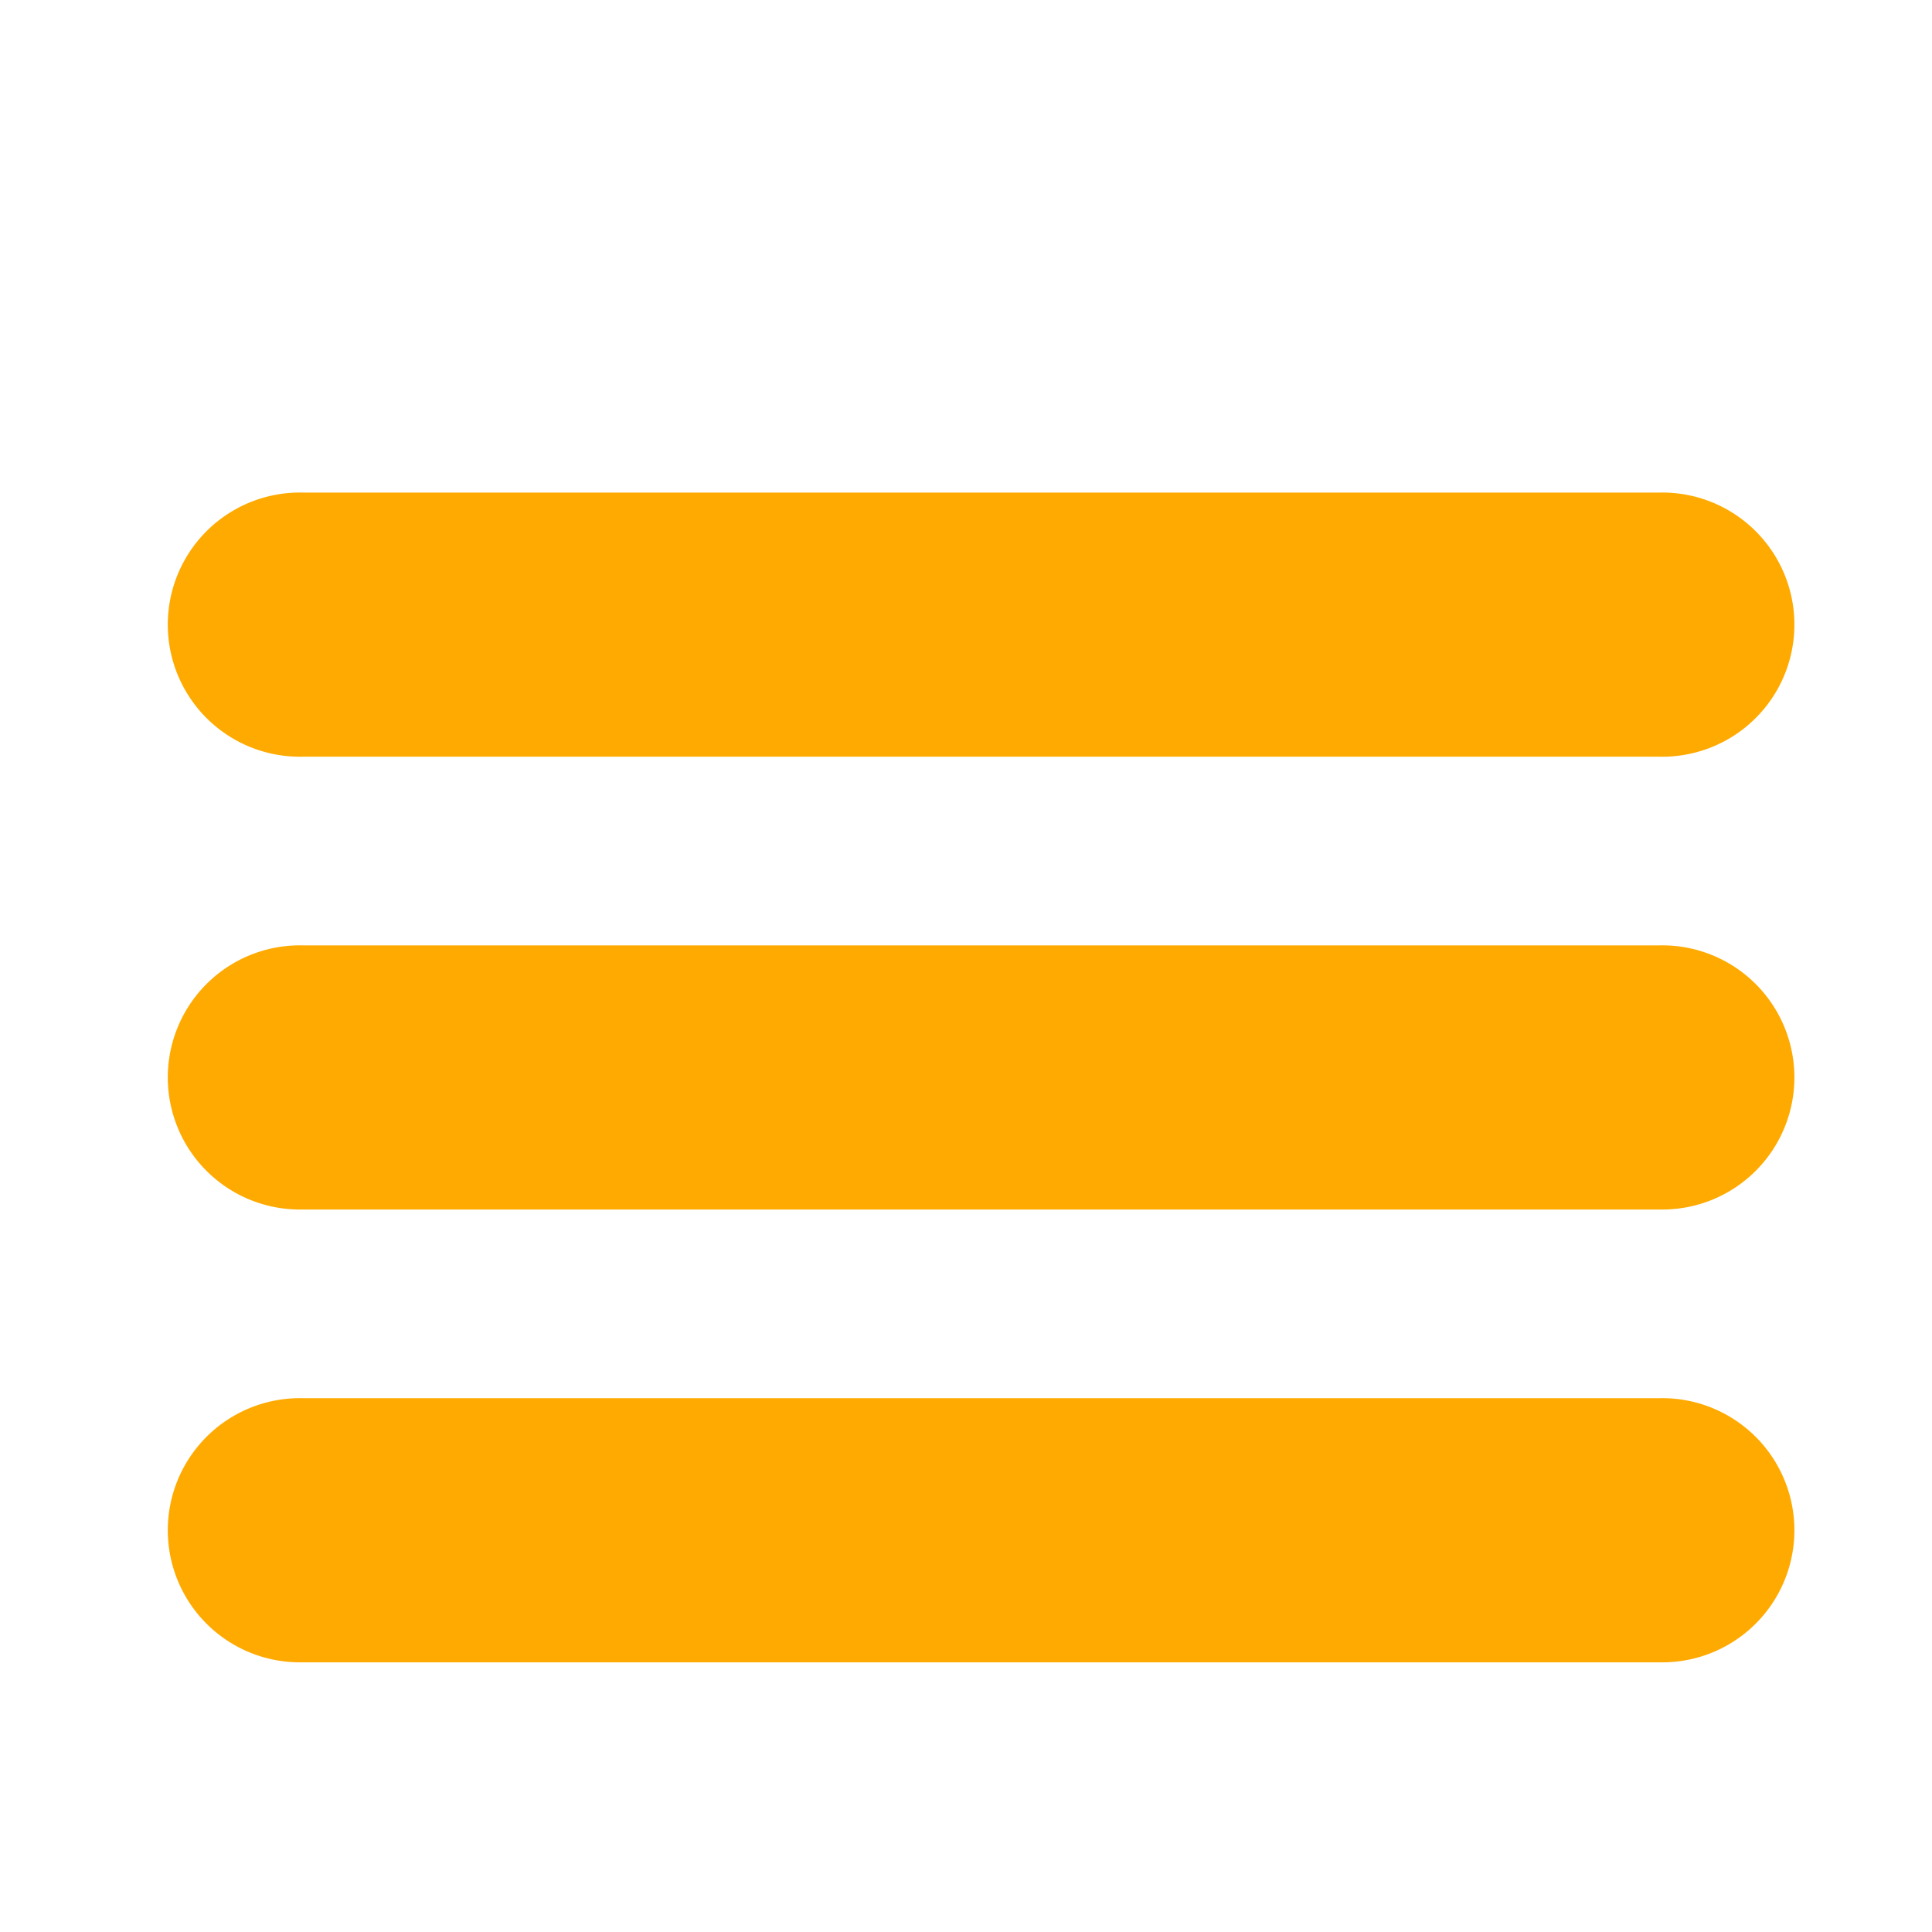 <?xml version="1.0" encoding="UTF-8" standalone="no"?>

<svg 
   viewBox="0 0 512 512"
   version="1.1"
   id="svg8"
   xmlns="http://www.w3.org/2000/svg"
   xmlns:svg="http://www.w3.org/2000/svg"
   style="fill: #fa0">
  <g id="layer1" transform="translate(0,-128)">
    <path id="path5751" d="m 80,258.533 a 35.004,35.004 0 1 0 0,70 h 360 a 35.004,35.004 0 1 0 0,-70 z" />
    <path id="path5753" d="m 80,378.533 a 35.004,35.004 0 1 0 0,70 h 360 a 35.004,35.004 0 1 0 0,-70 z" />
    <path id="path5755" d="m 80,498.533 a 35.004,35.004 0 1 0 0,70 h 360 a 35.004,35.004 0 1 0 0,-70 z" />
  </g>
</svg>

